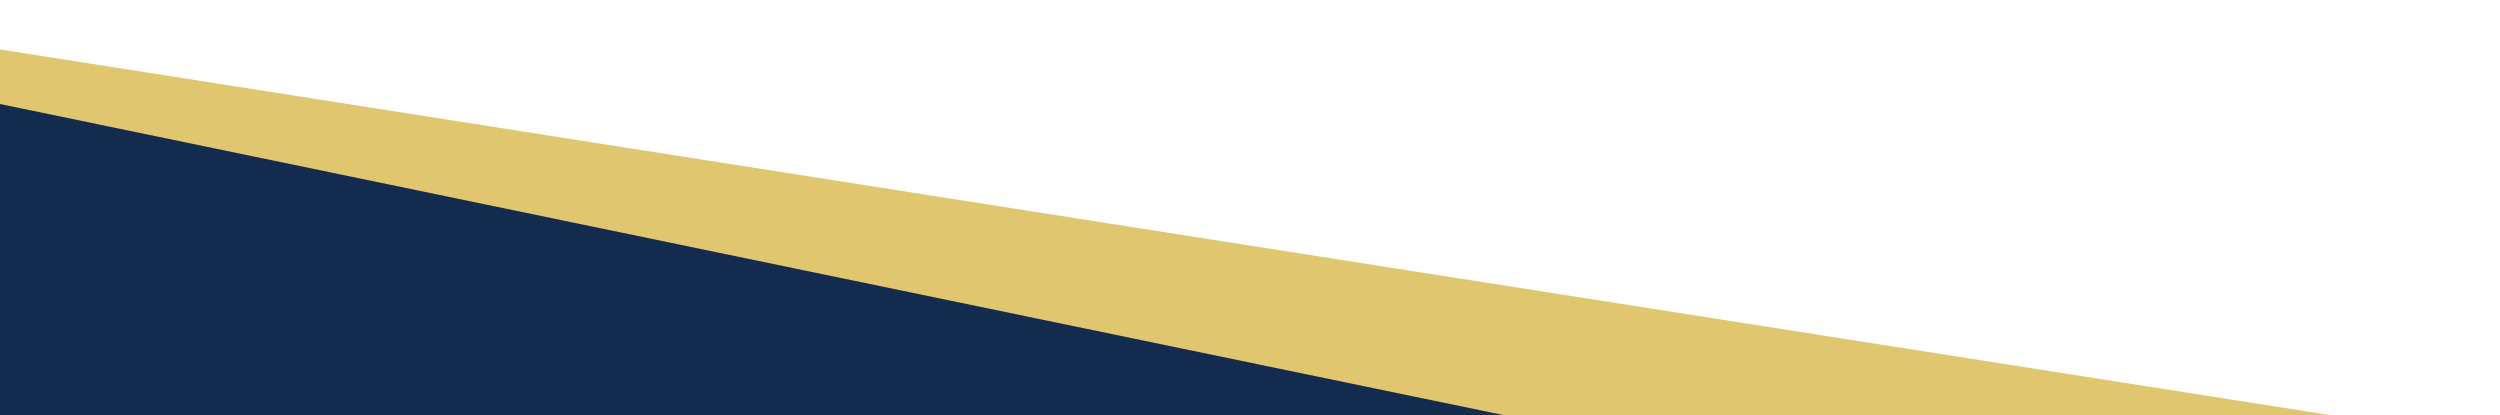 <svg xmlns="http://www.w3.org/2000/svg" width="536" height="89" viewBox="0 0 536 89">
<defs>
    <style>
      .cls-1 {
        fill: #e1c670;
      }

      .cls-1, .cls-2 {
        fill-rule: evenodd;
      }

      .cls-2 {
        fill: #142b50;
      }
    </style>
  </defs>
  <path id="Rectangle_9_copy_3" data-name="Rectangle 9 copy 3" class="cls-1" d="M935.579,157.413L-865.76-125.257-993.645,688.862,807.7,971.532Z"/>
  <path id="Rectangle_9_copy_2" data-name="Rectangle 9 copy 2" class="cls-2" d="M655.191,157.855L-1130.16-211.525-1297.18,595.61,488.165,964.99Z"/>
</svg>
